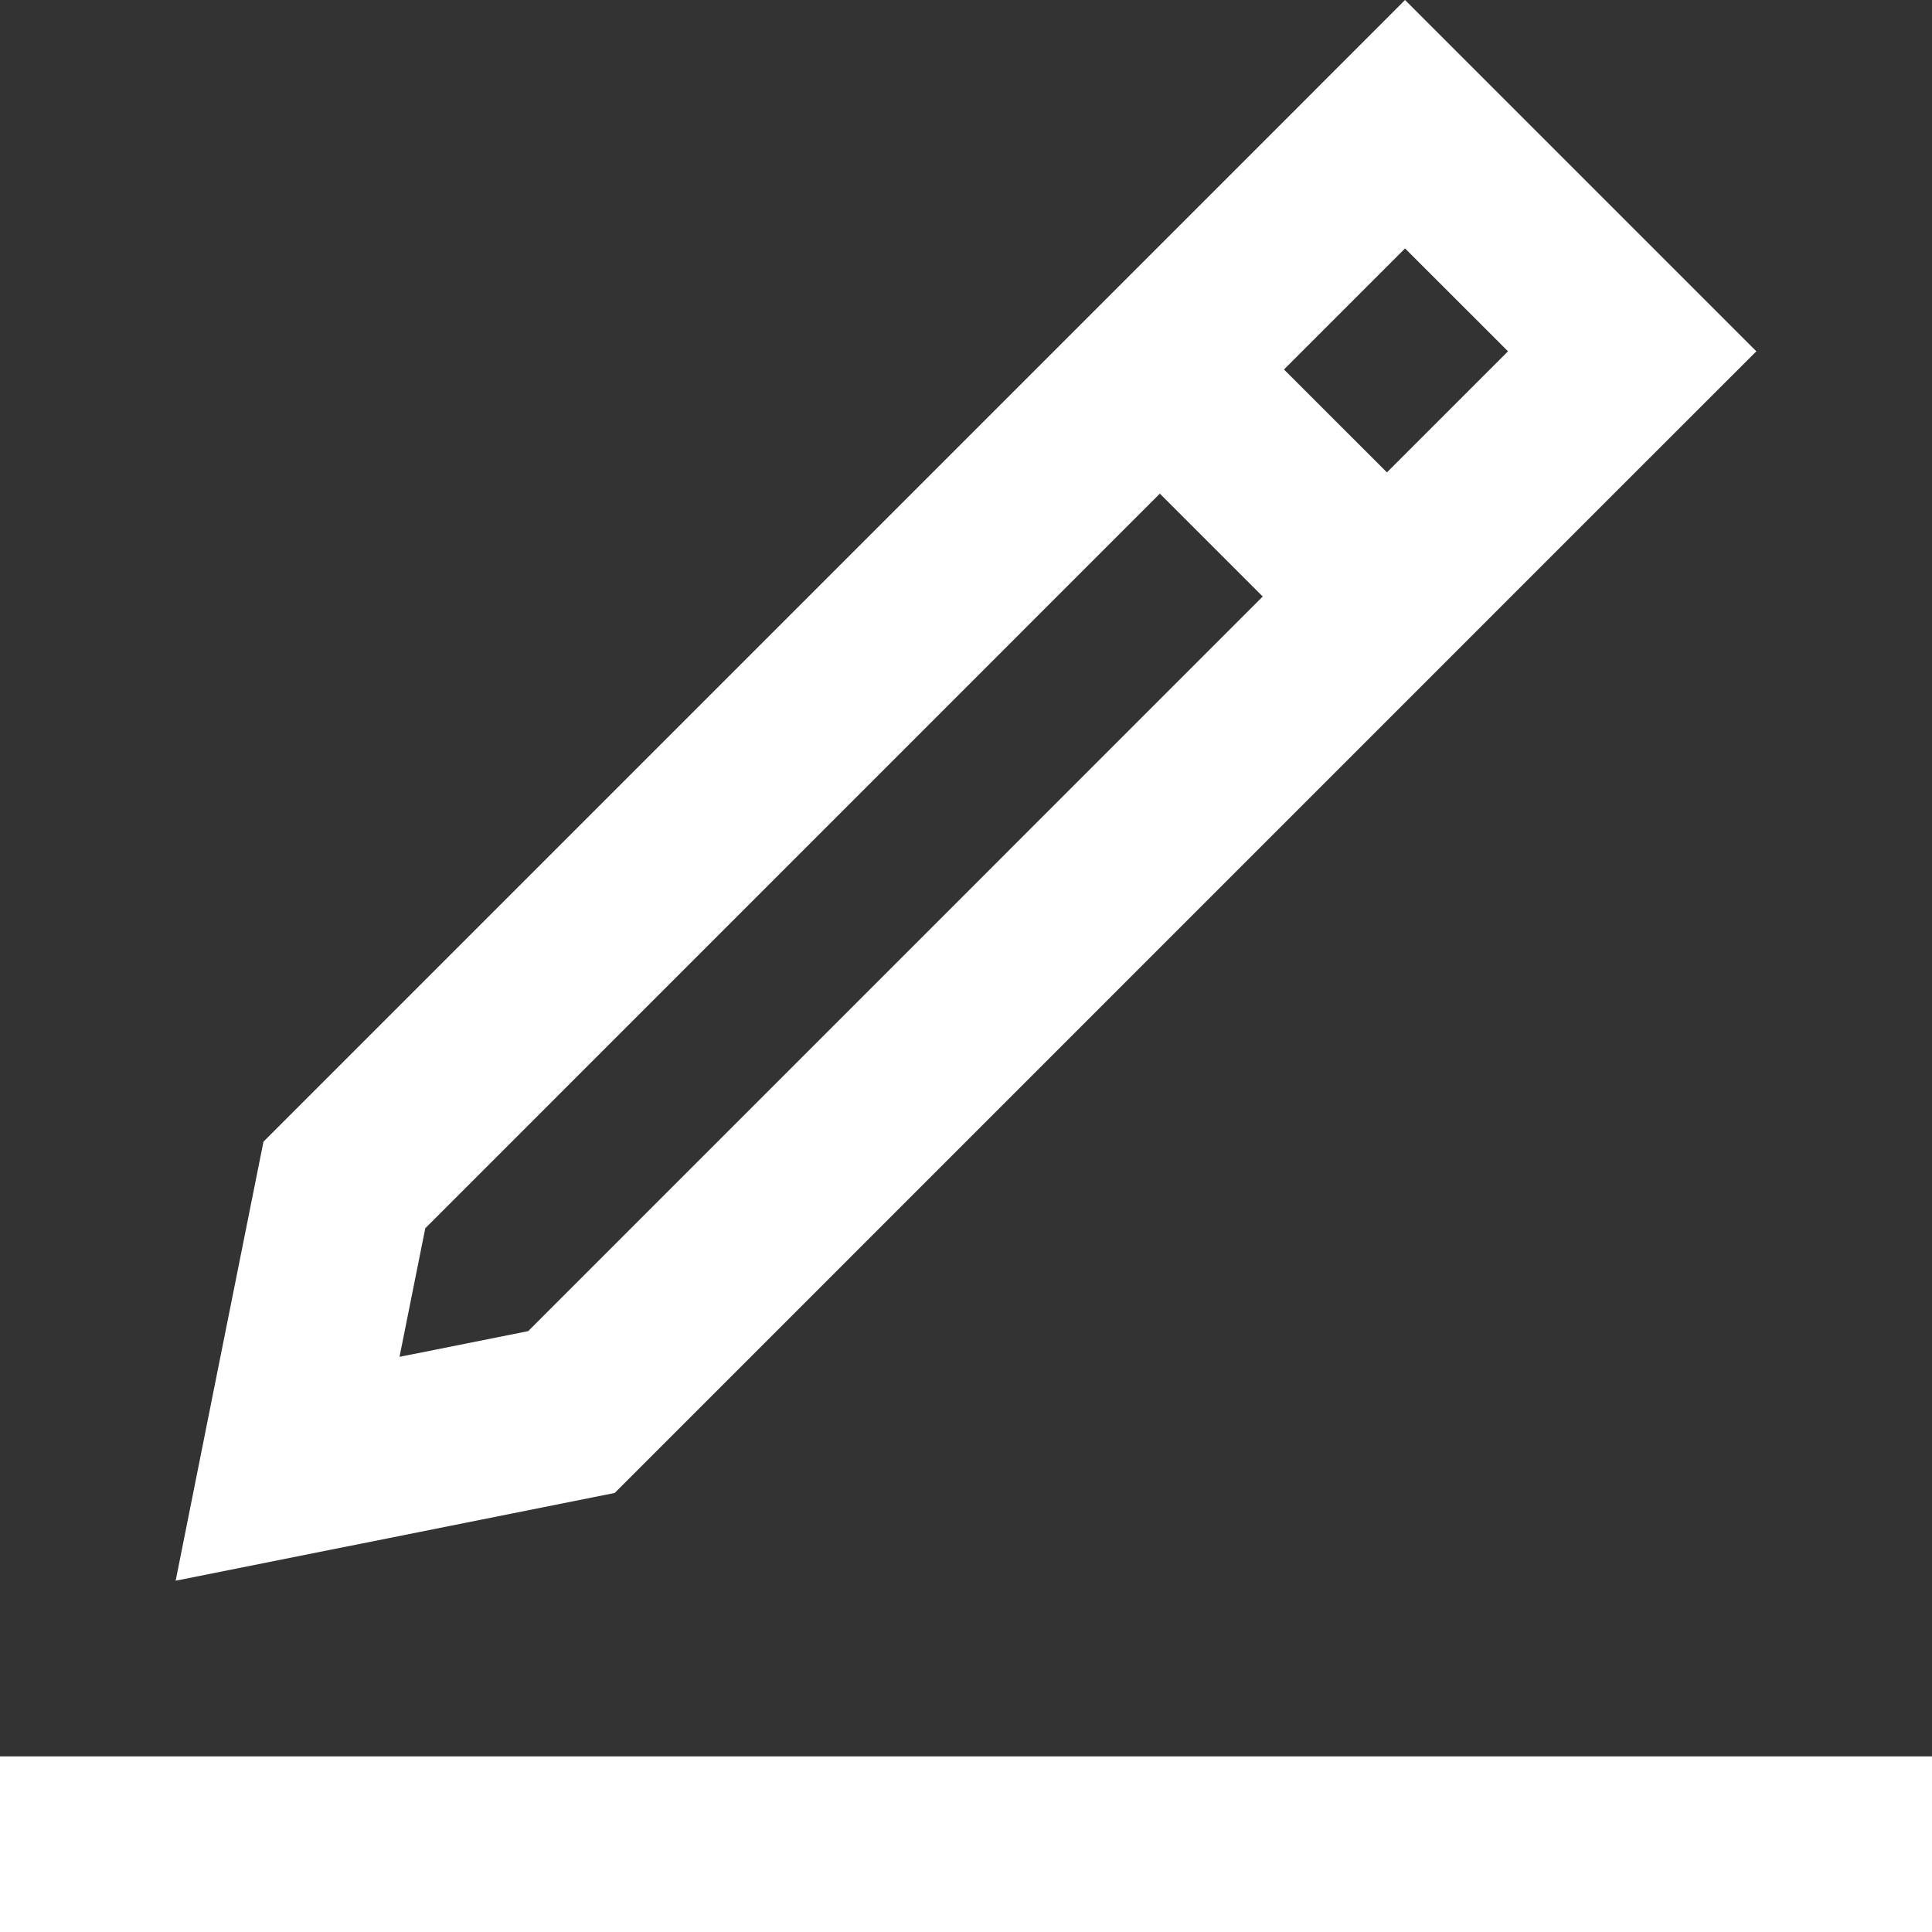 <svg width="24" height="24" viewBox="0 0 24 24" fill="none" xmlns="http://www.w3.org/2000/svg">
<rect x="0" y="0" width="24" height="24" fill="#333333" stroke="none"/>
<path fill-rule="evenodd" clip-rule="evenodd" d="M5.283 15.258L4.963 16.855L6.561 16.536L15.686 7.41L14.408 6.132L5.283 15.258ZM18.733 4.364L17.229 5.868L15.95 4.59L17.454 3.086L18.733 4.364ZM15.912 1.543L17.454 0L18.997 1.543L20.275 2.821L21.818 4.364L20.275 5.906L7.636 18.546L4.5 19.173L2.182 19.636L2.645 17.319L3.273 14.182L15.912 1.543ZM24 21.818H0V24H24V21.818Z" fill="white"/>
</svg>
